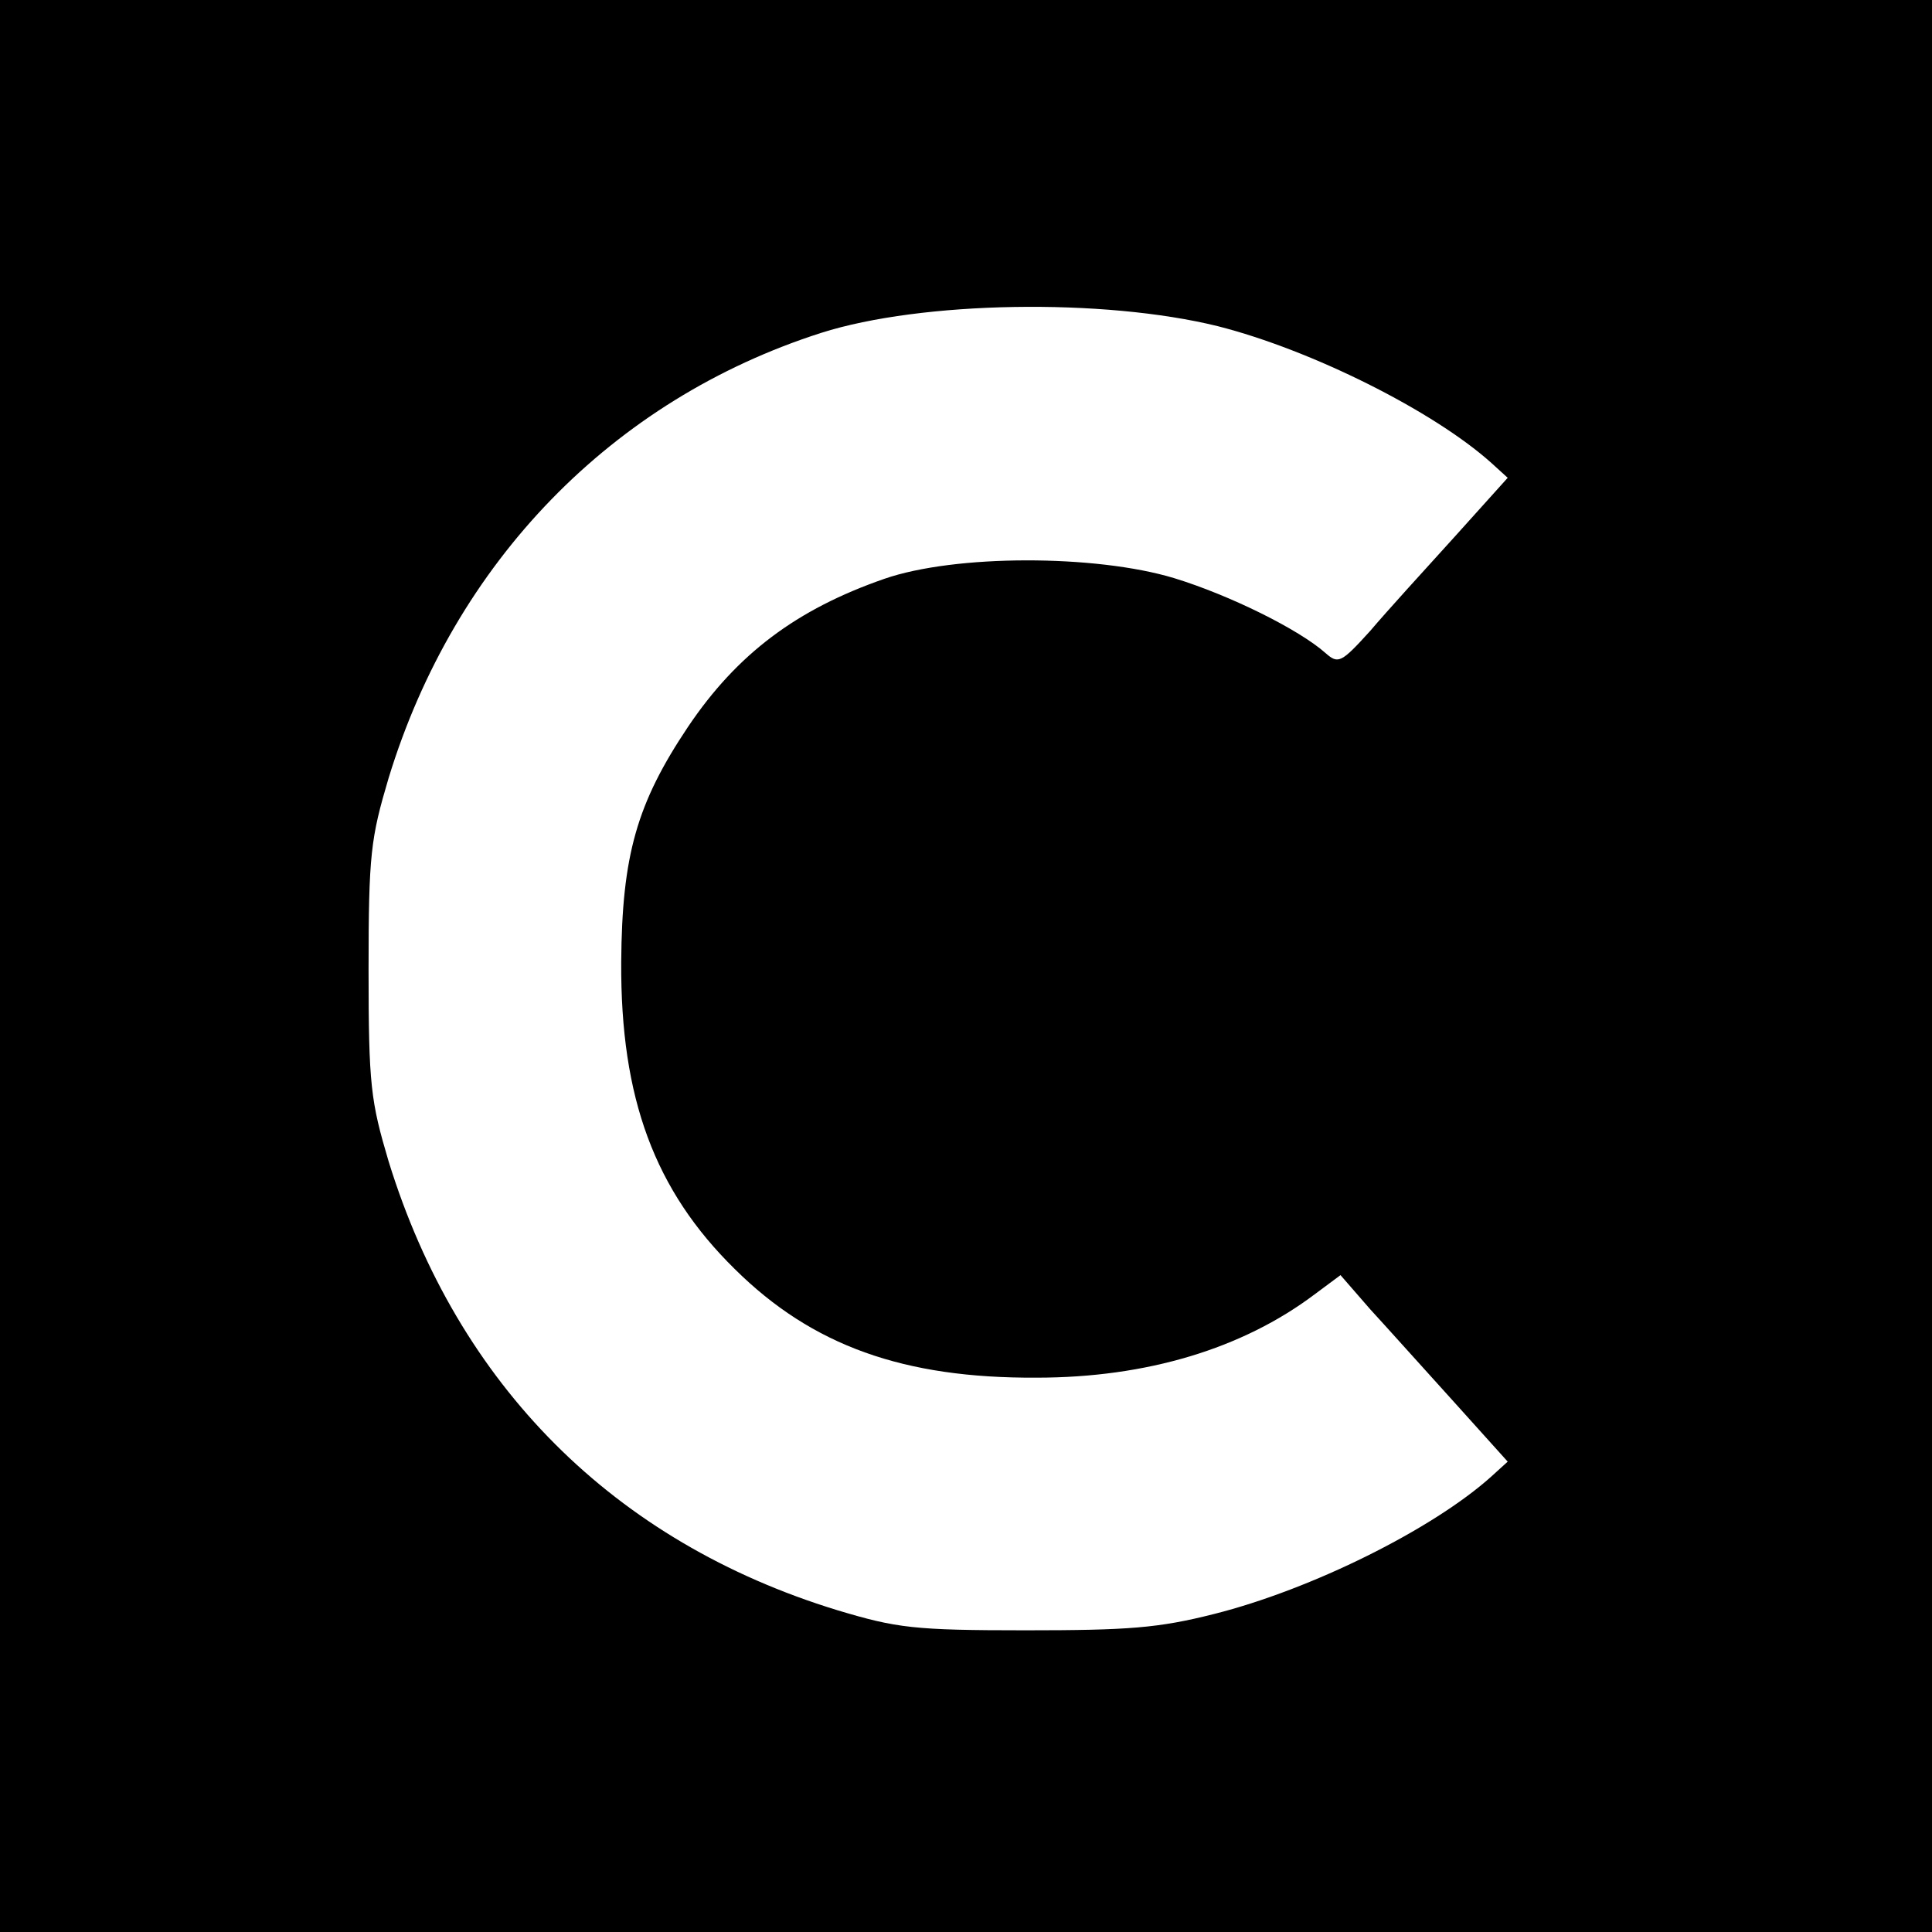<svg version="1" xmlns="http://www.w3.org/2000/svg" width="346.667" height="346.667" viewBox="0 0 260 260"><path d="M0 130v130h260V0H0v130zm163.9-86.1c12.6 3.2 29 11.4 36.8 18.4l2.2 2-7.2 8c-3.9 4.3-9.1 10-11.3 12.6-3.9 4.3-4.3 4.5-6 3-3.6-3.2-12.9-7.8-20.4-10.1-10.6-3.2-29.5-3.2-39 .1C107.2 82 99.2 88 92.6 97.8c-6.9 10.3-8.9 17.3-9 31.7-.1 18.3 4.5 30.7 15.3 41.3 10.4 10.3 22.7 14.7 40.6 14.6 14.8 0 27.7-3.9 37.4-11.2l3.5-2.6 4 4.6c2.3 2.5 7.4 8.2 11.3 12.5l7.2 8-2.2 2c-7.9 7.1-24.2 15.2-37.3 18.5-7.5 1.9-11.5 2.2-25.4 2.2-15 0-17.3-.3-25.3-2.7-30.1-9.2-51.1-30.3-60.4-60.4-2.4-8.1-2.7-10.2-2.7-25.8 0-15.6.3-17.7 2.7-25.8 8.9-29.1 30.1-50.9 58.2-59.9 13.5-4.3 38-4.7 53.4-.9z"/></svg>